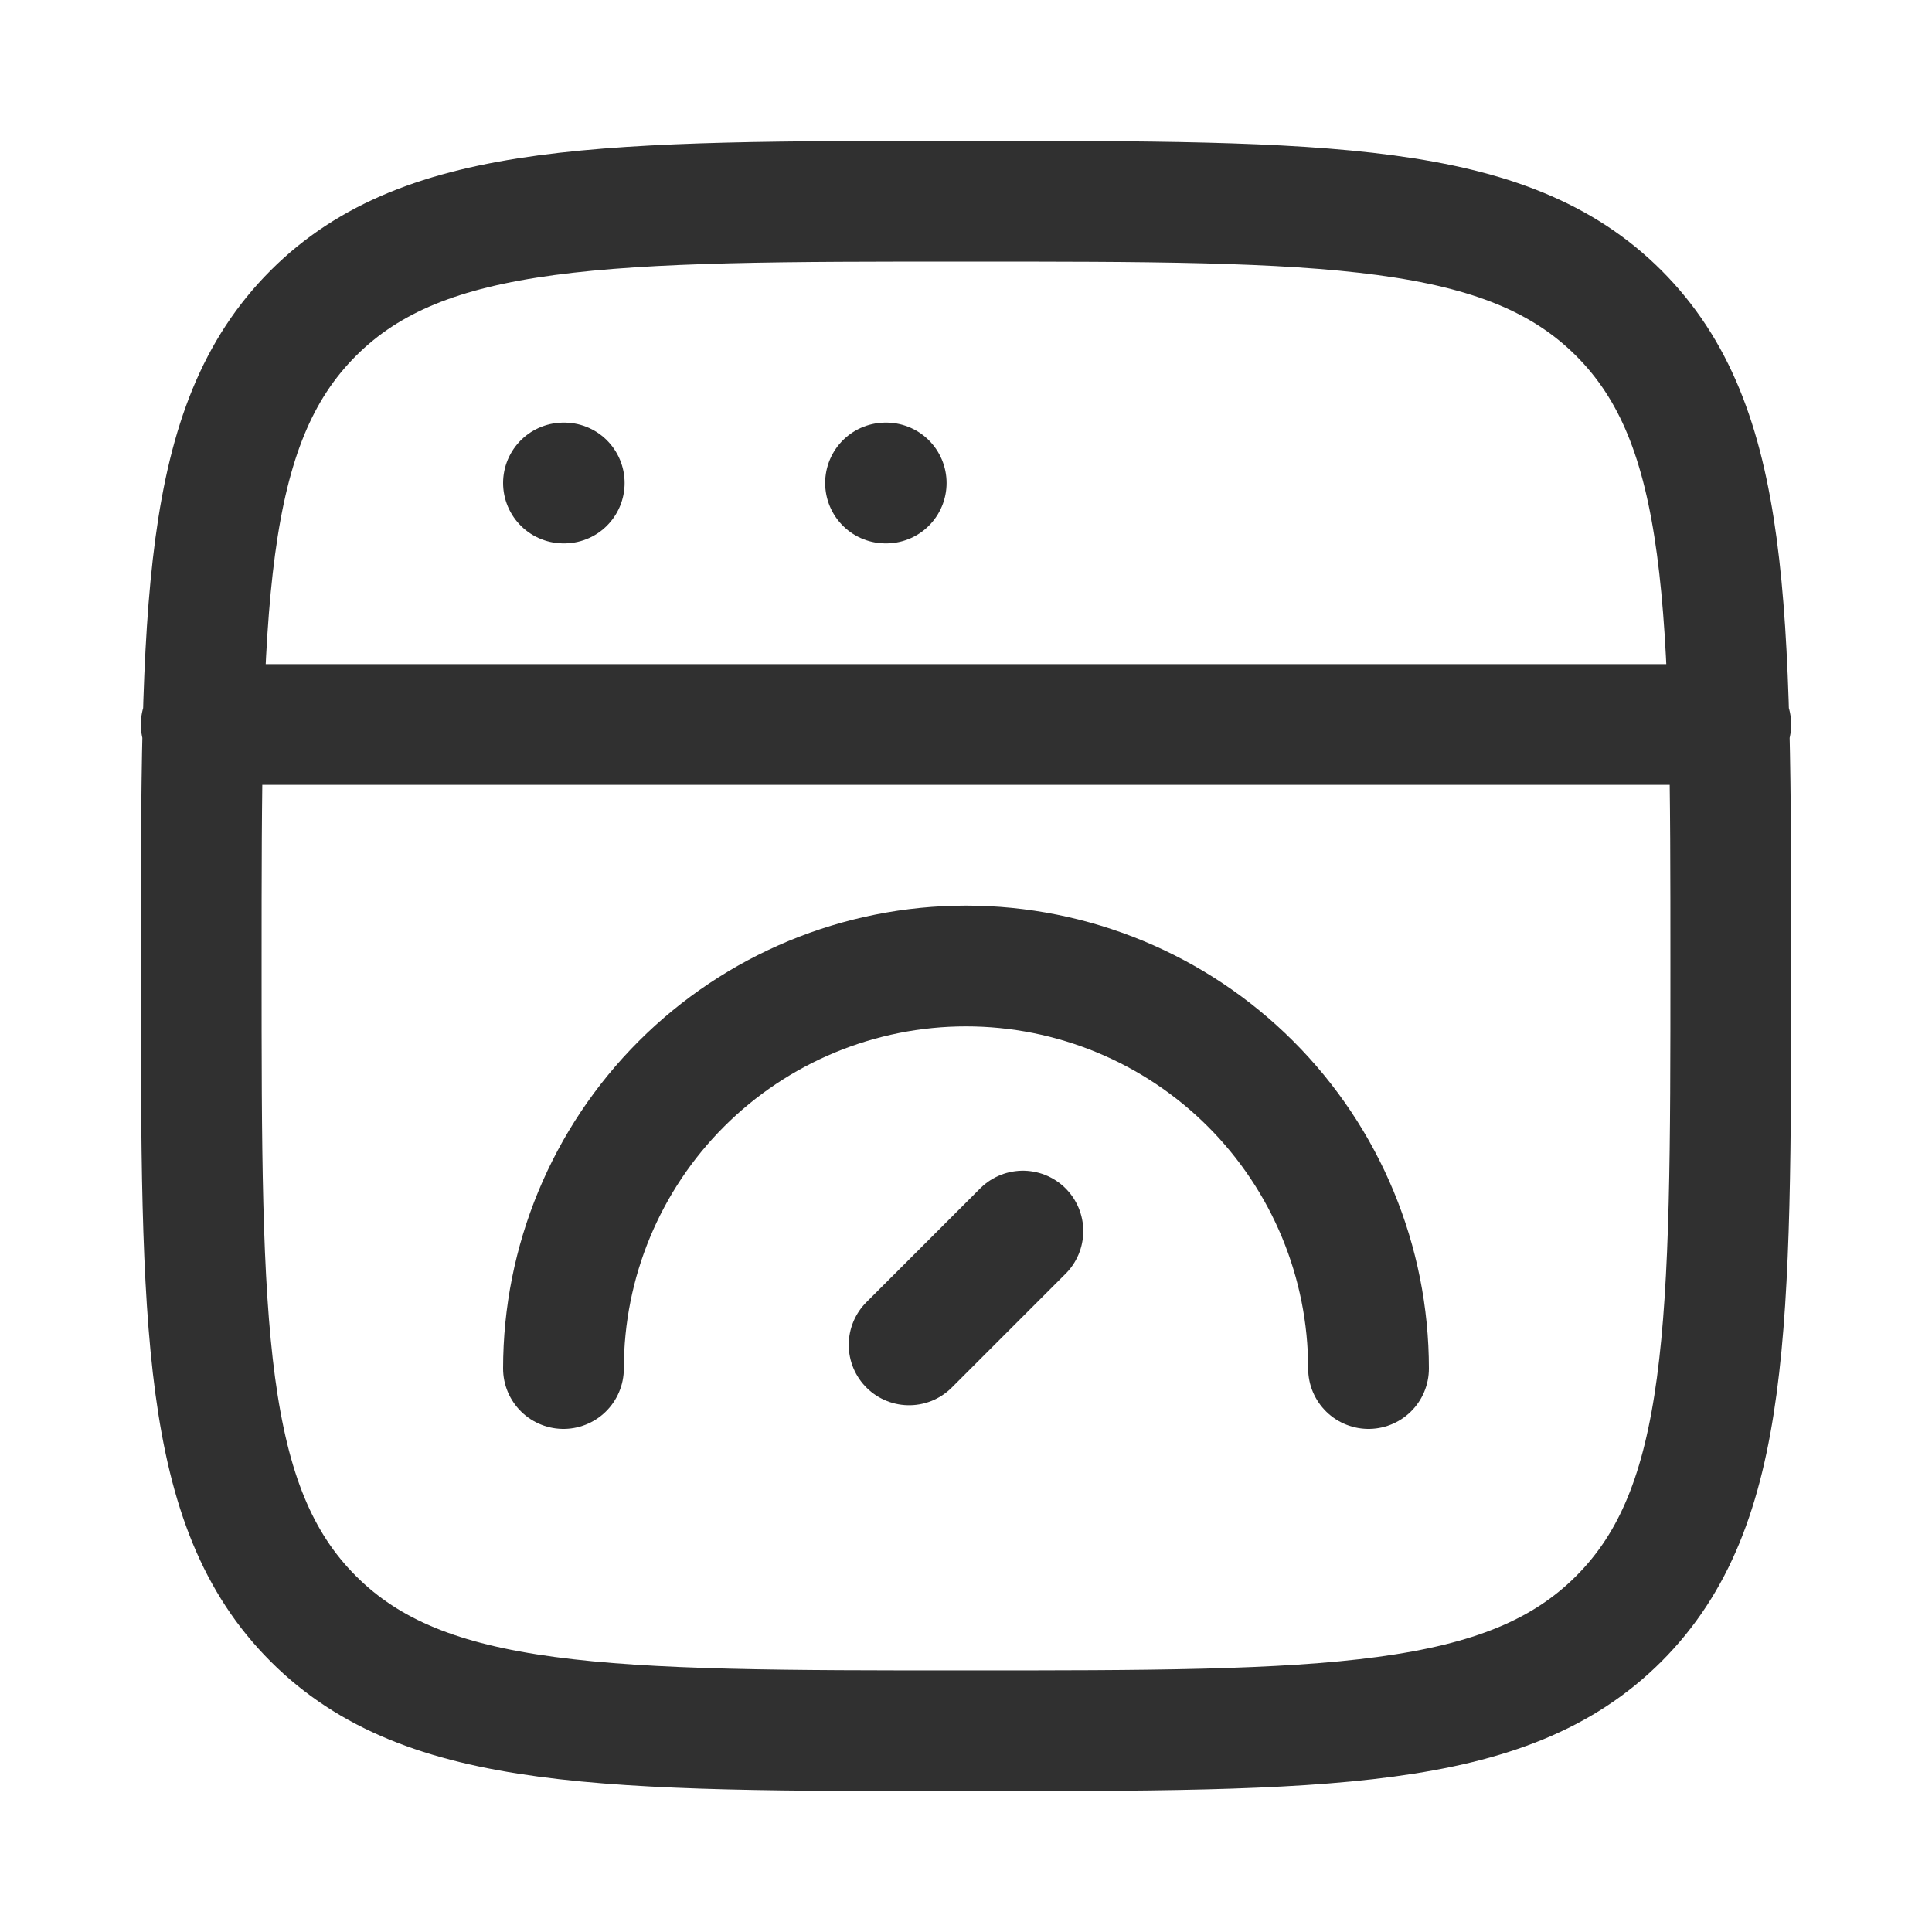 <svg width="20" height="20" viewBox="0 0 20 20" fill="none" xmlns="http://www.w3.org/2000/svg">
<path d="M2.083 7.5H17.917M5.833 5H5.841M9.167 5H9.174M2.083 10C2.083 6.268 2.083 4.402 3.243 3.242C4.402 2.083 6.268 2.083 10 2.083C13.732 2.083 15.598 2.083 16.758 3.242C17.917 4.402 17.917 6.267 17.917 10C17.917 13.732 17.917 15.598 16.758 16.757C15.598 17.917 13.733 17.917 10 17.917C6.269 17.917 4.402 17.917 3.243 16.757C2.083 15.598 2.083 13.732 2.083 10Z" stroke="#303030" stroke-width="1.25" stroke-linecap="round" stroke-linejoin="round"/>
<path d="M14.167 14.167C14.167 13.062 13.728 12.002 12.946 11.22C12.165 10.439 11.105 10 10 10C8.895 10 7.835 10.439 7.054 11.22C6.272 12.002 5.833 13.062 5.833 14.167M10.589 12.744L9.411 13.922" stroke="#303030" stroke-width="1.25" stroke-linecap="round" stroke-linejoin="round"/>
</svg>

